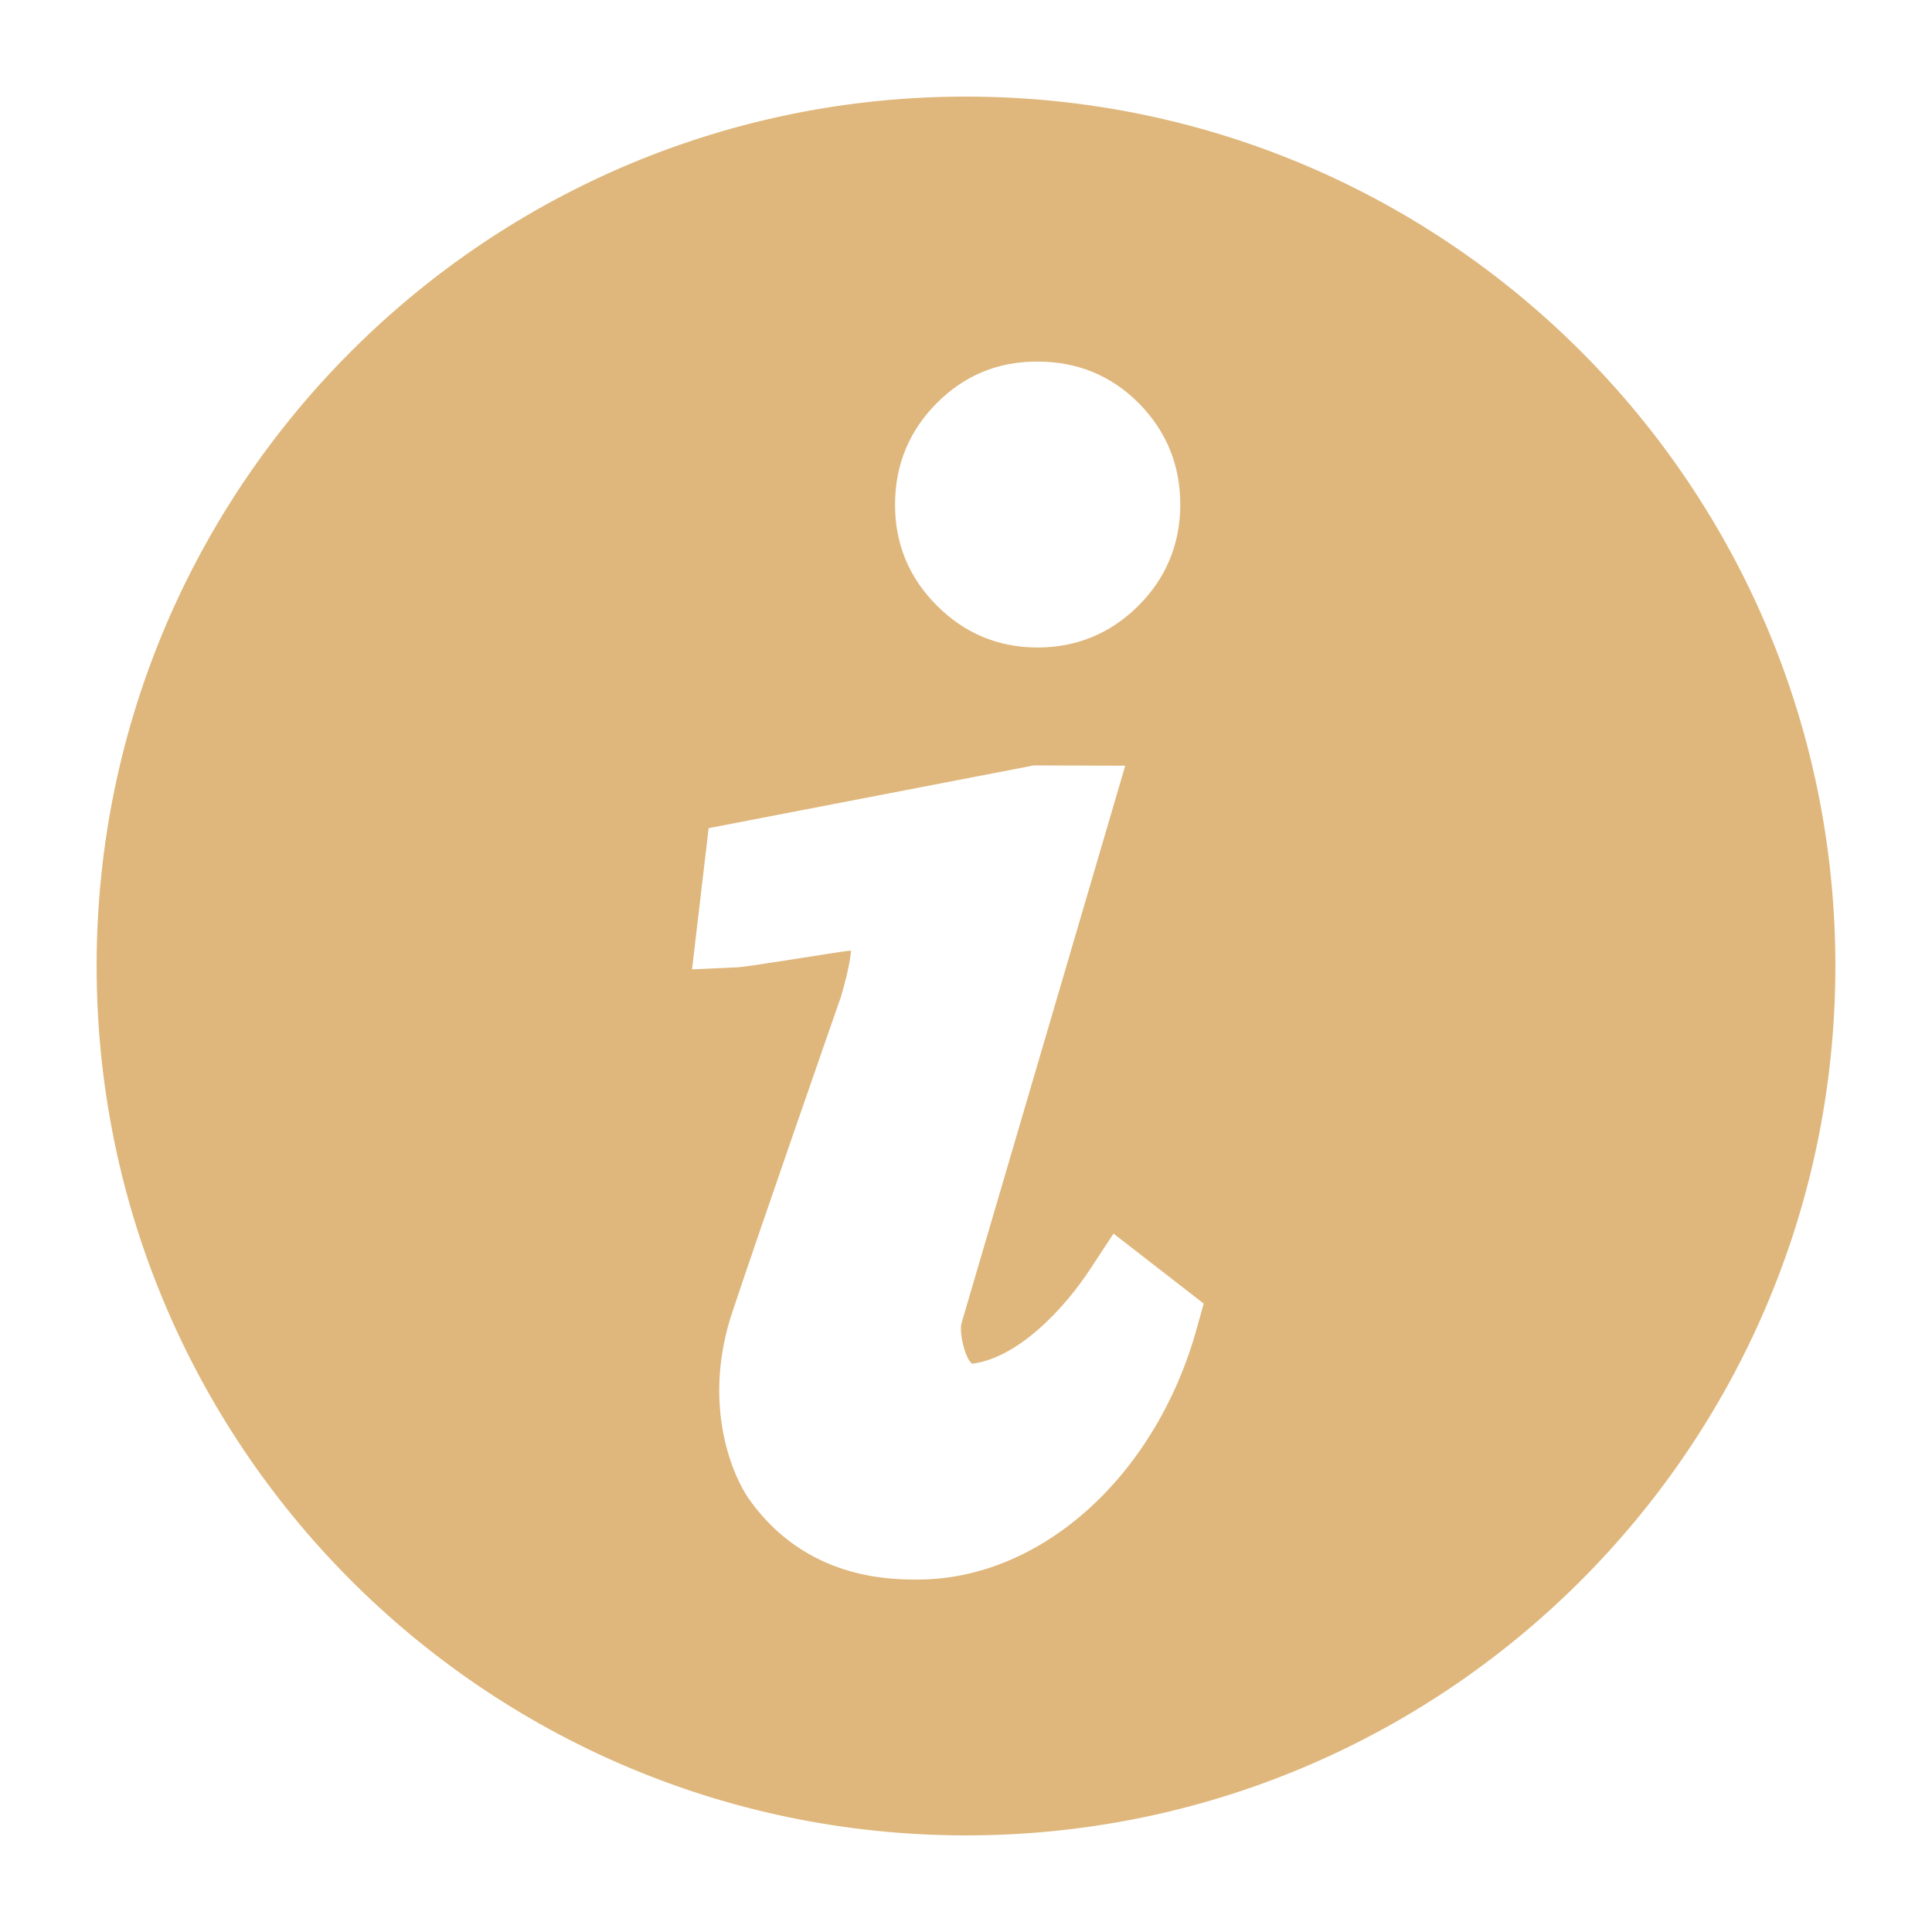 <?xml version="1.0" encoding="UTF-8" standalone="no"?>
<!DOCTYPE svg PUBLIC "-//W3C//DTD SVG 1.1//EN" "http://www.w3.org/Graphics/SVG/1.1/DTD/svg11.dtd">
<svg width="100%" height="100%" viewBox="0 0 100 100" version="1.1" xmlns="http://www.w3.org/2000/svg" xmlns:xlink="http://www.w3.org/1999/xlink" xml:space="preserve" style="fill-rule:evenodd;clip-rule:evenodd;stroke-linejoin:round;stroke-miterlimit:1.414;">
    <path d="M50.146,5C25.295,4.917 5.079,25 5.001,49.854C4.923,74.712 25.012,94.917 49.862,95C74.706,95.078 94.921,74.99 94.999,50.142C95.077,25.288 74.999,5.079 50.146,5ZM48.485,20.869C49.911,19.429 51.669,18.701 53.719,18.716C55.78,18.716 57.547,19.453 58.973,20.899C60.389,22.344 61.092,24.102 61.092,26.133C61.082,28.174 60.35,29.932 58.914,31.362C57.469,32.798 55.701,33.52 53.67,33.515C51.649,33.505 49.9,32.768 48.475,31.327C47.039,29.887 46.317,28.124 46.327,26.088C46.337,24.052 47.06,22.295 48.485,20.869ZM61.942,68.77C59.813,76.436 53.856,81.778 47.45,81.758C46.044,81.753 41.737,81.738 38.807,77.647C37.762,76.172 36.385,72.471 37.899,67.935C39.169,64.102 43.231,52.432 43.534,51.573C43.895,50.338 44.013,49.62 44.052,49.219C44.023,49.214 43.984,49.209 43.935,49.209C43.574,49.253 42.285,49.458 41.328,49.609C38.974,49.975 38.447,50.053 38.174,50.068L35.82,50.175L36.679,42.865L53.515,39.618L58.242,39.633L49.765,68.5C49.638,69.052 49.99,70.399 50.322,70.585C50.351,70.58 50.381,70.575 50.4,70.575C52.705,70.233 55.039,67.811 56.445,65.663L57.636,63.851L62.304,67.474L61.942,68.77Z" style="fill:rgb(223,183,124);fill-rule:nonzero;"/>
</svg>
